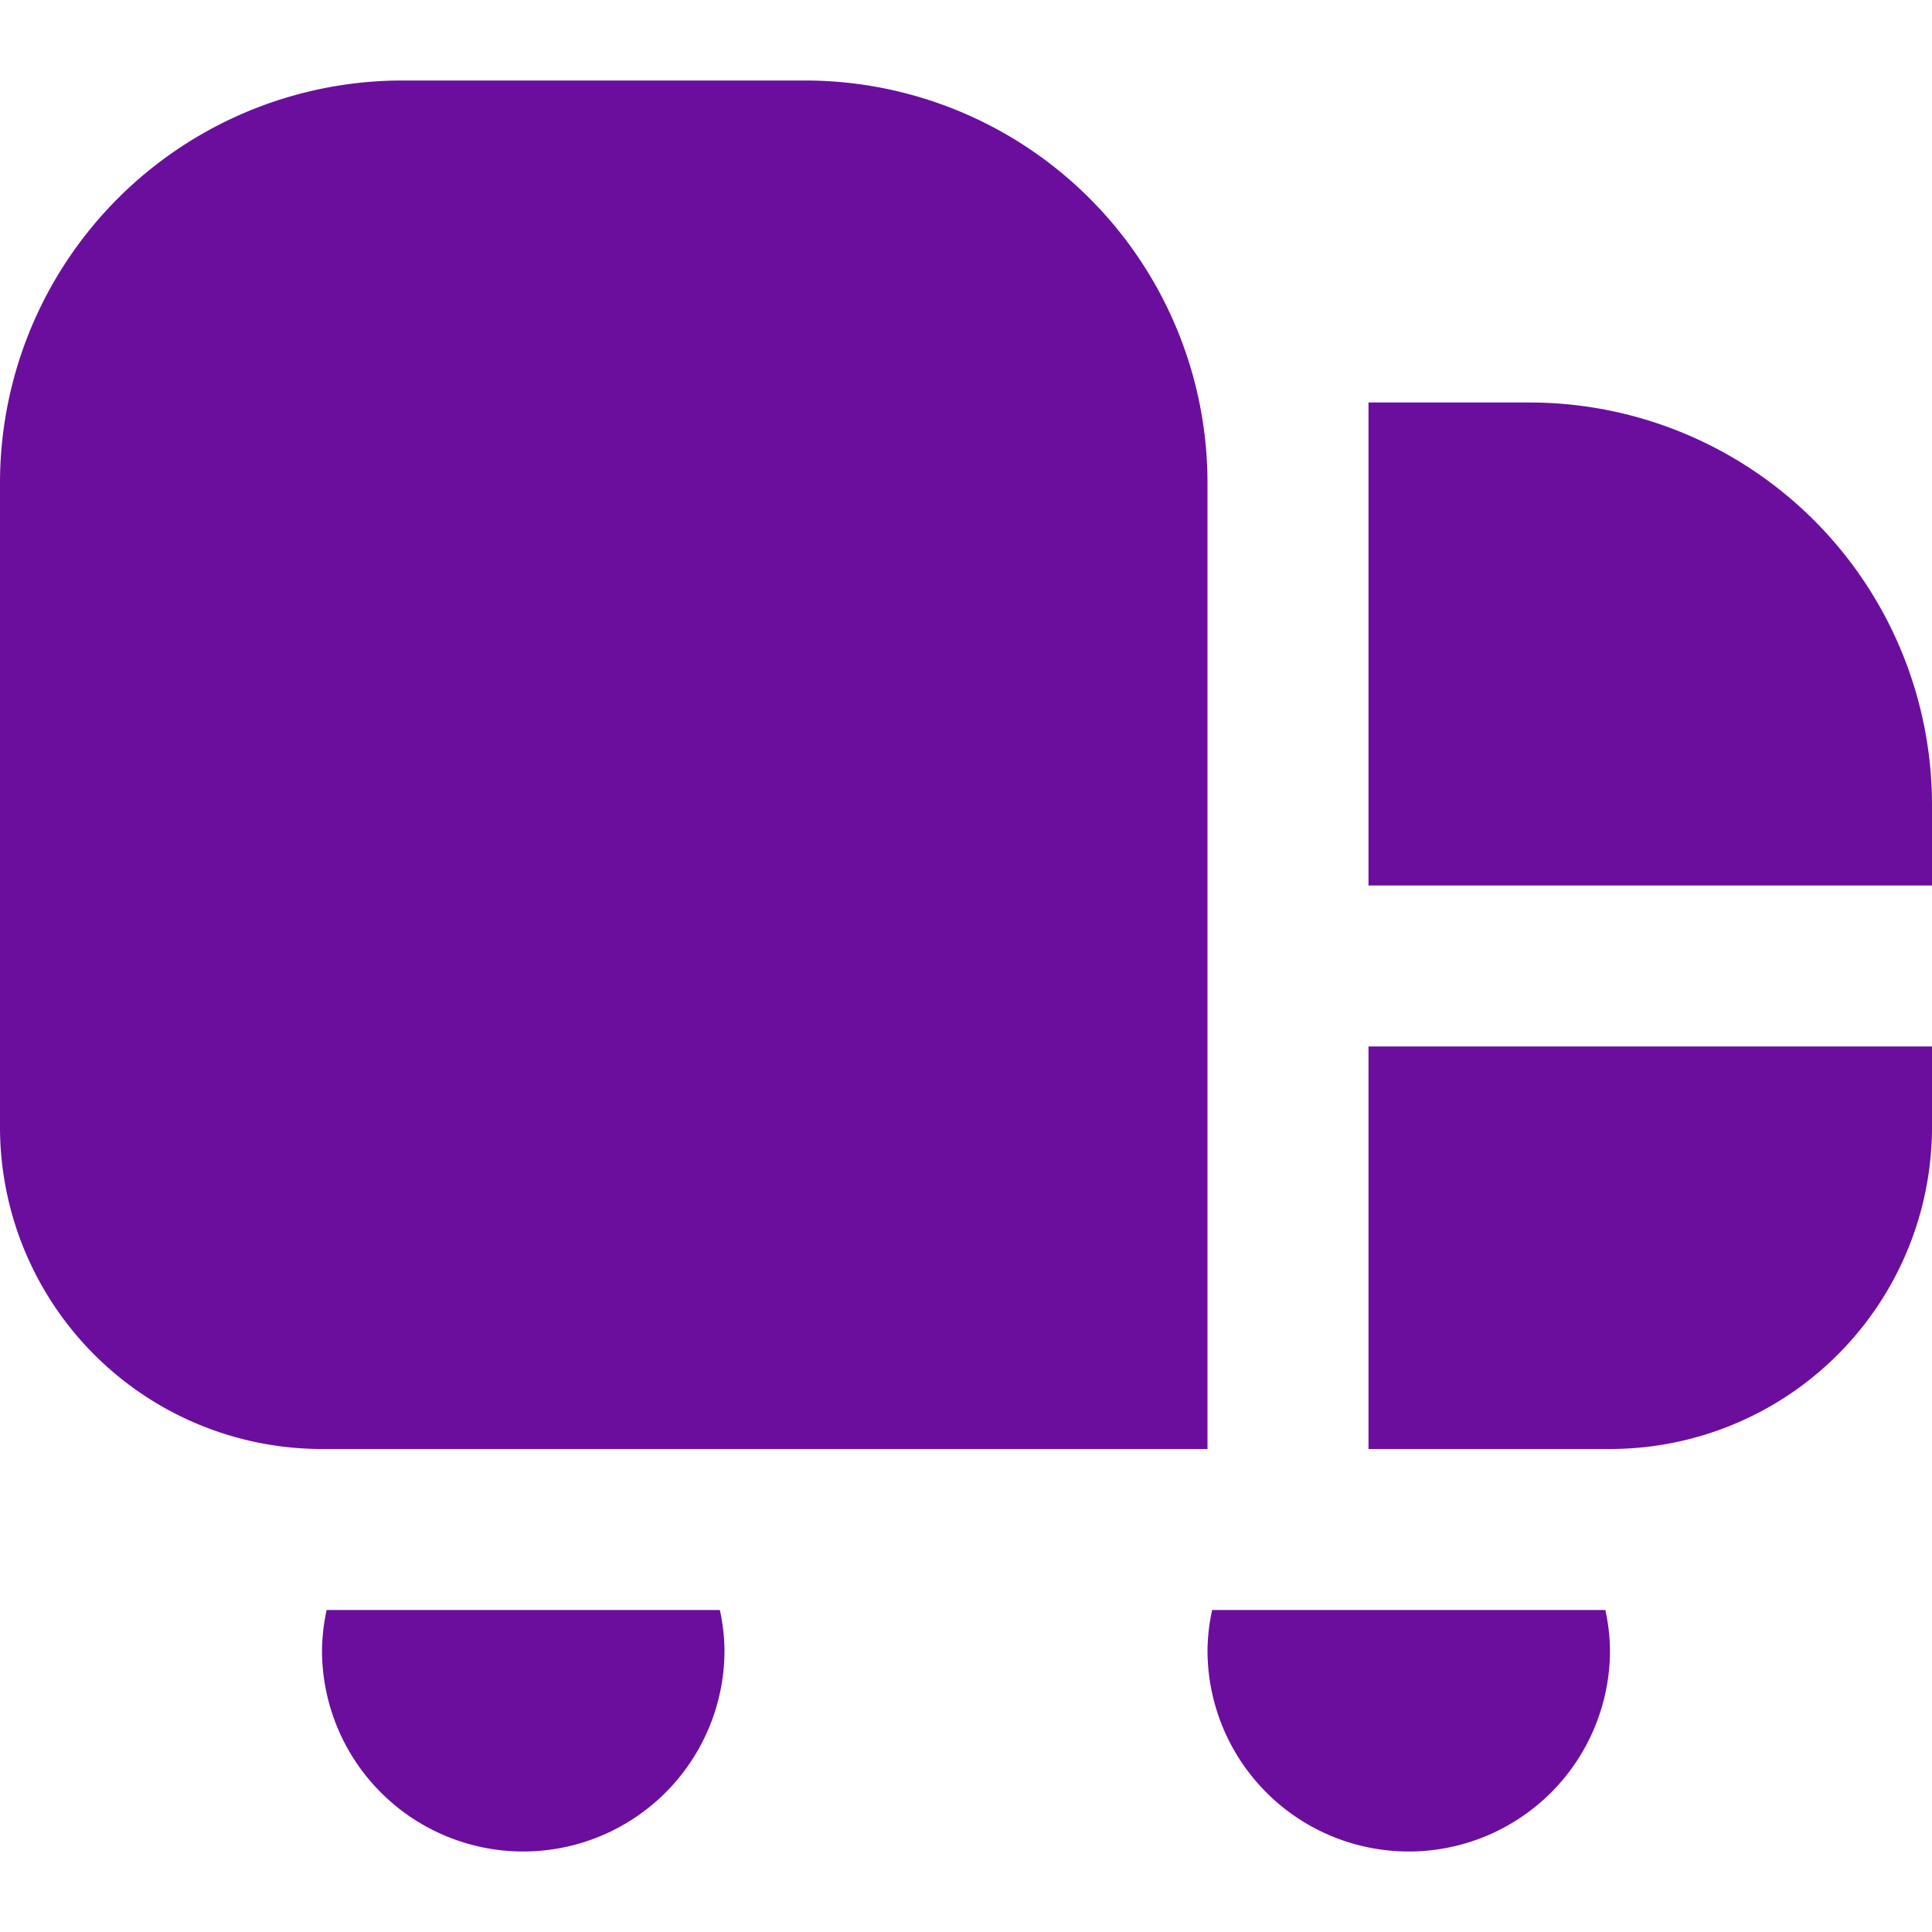 <?xml version="1.0" encoding="UTF-8"?> <svg xmlns="http://www.w3.org/2000/svg" xmlns:xlink="http://www.w3.org/1999/xlink" width="512" height="512" x="0" y="0" viewBox="0 0 24 24" style="enable-background:new 0 0 512 512" xml:space="preserve" class=""> <g> <path d="M15 18H4a4 4 0 0 1-4-4V6a5 5 0 0 1 5-5h5a5 5 0 0 1 5 5Zm9-7v-1a5 5 0 0 0-5-5h-2v6Zm-7 2v5h3a4 4 0 0 0 4-4v-1ZM4.058 20a2.424 2.424 0 0 0-.058.5 2.5 2.5 0 0 0 5 0 2.424 2.424 0 0 0-.058-.5Zm11 0a2.424 2.424 0 0 0-.058.5 2.5 2.5 0 0 0 5 0 2.424 2.424 0 0 0-.058-.5Z" fill="#6b0e9e" opacity="1" data-original="#000000" class=""></path> </g> </svg> 